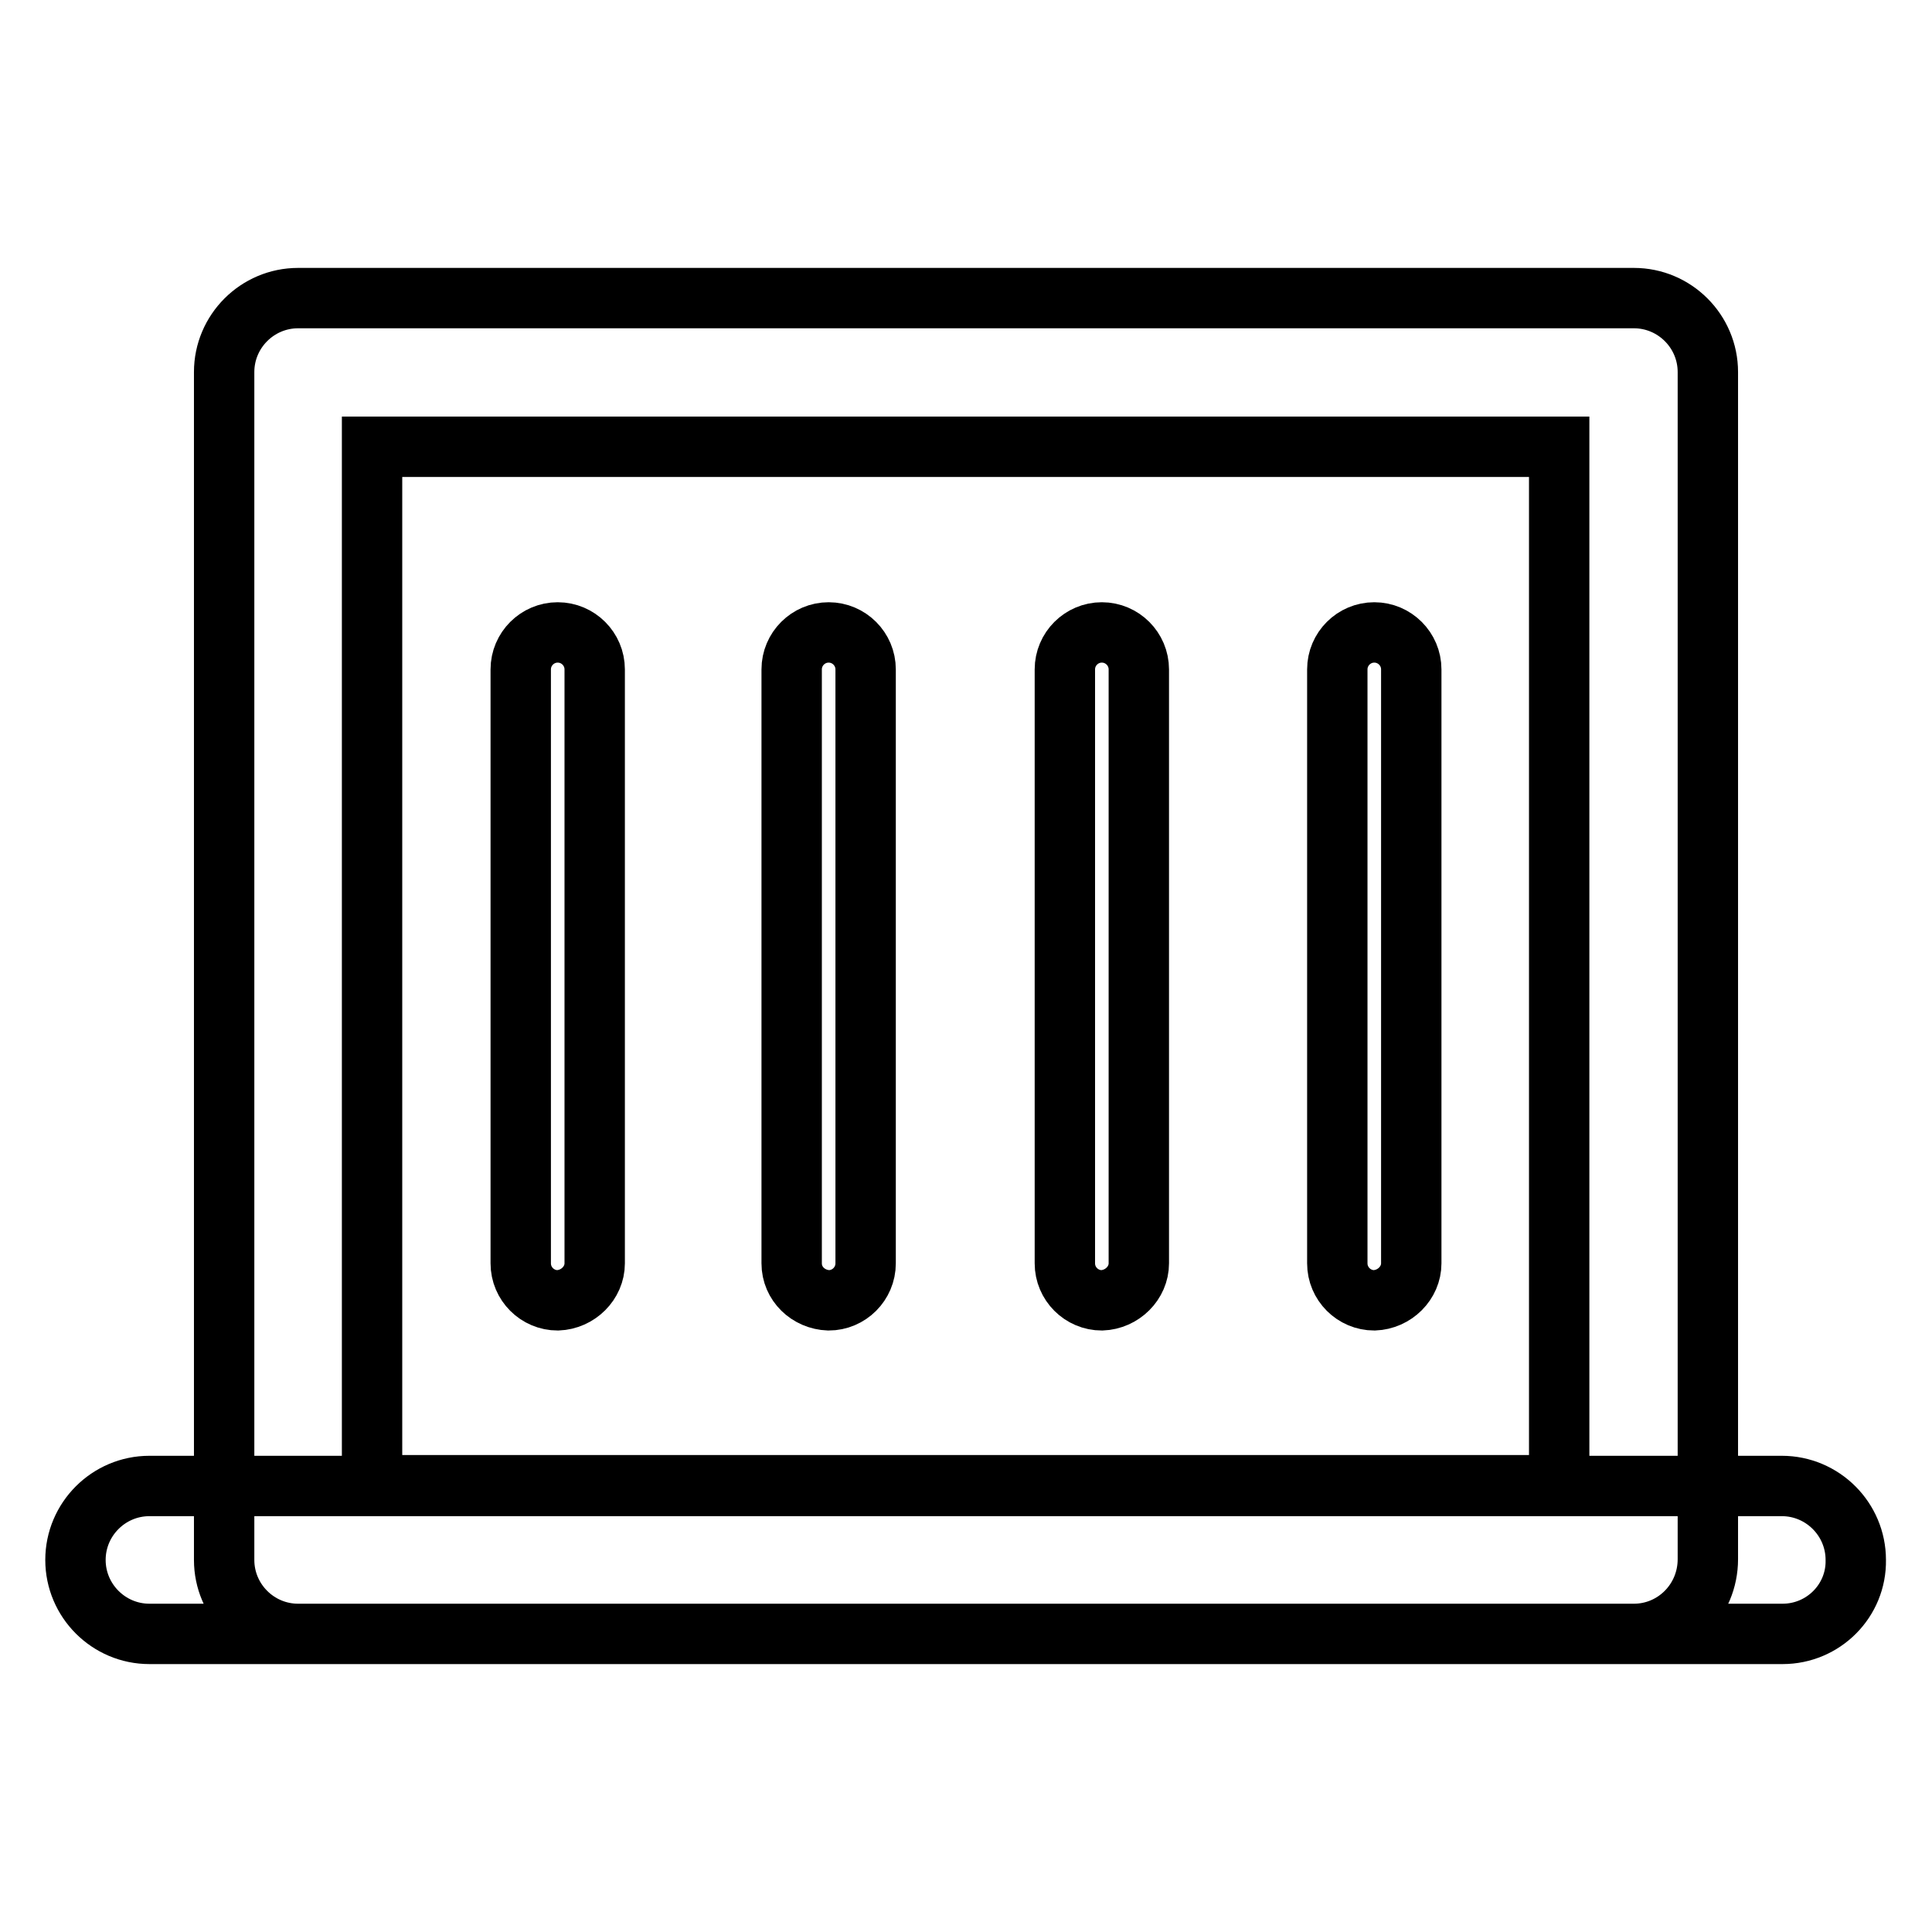 <?xml version="1.0" encoding="utf-8"?>
<!-- Svg Vector Icons : http://www.onlinewebfonts.com/icon -->
<!DOCTYPE svg PUBLIC "-//W3C//DTD SVG 1.1//EN" "http://www.w3.org/Graphics/SVG/1.1/DTD/svg11.dtd">
<svg version="1.1" xmlns="http://www.w3.org/2000/svg" xmlns:xlink="http://www.w3.org/1999/xlink" x="0px" y="0px" viewBox="0 0 256 256" enable-background="new 0 0 256 256" xml:space="preserve">
<g> <path stroke-width="8" fill-opacity="0" stroke="#000000"  d="M216.5,216.5h-177c-5.4,0-9.8-4.4-9.8-9.8l0,0V49.3c0-5.4,4.4-9.8,9.8-9.8l0,0h177c5.4,0,9.8,4.4,9.8,9.8 l0,0v157.3C226.3,212.1,221.9,216.5,216.5,216.5L216.5,216.5z M49.3,196.8h157.3V59.2H49.3V196.8z M236.2,216.5H19.8 c-5.4,0-9.8-4.4-9.8-9.8c0-5.4,4.4-9.8,9.8-9.8h216.3c5.4,0,9.8,4.4,9.8,9.8C246,212.1,241.6,216.5,236.2,216.5z M73.9,172.3 c-2.7,0-4.9-2.2-4.9-4.9V88.7c0-2.7,2.2-4.9,4.9-4.9l0,0c2.7,0,4.9,2.2,4.9,4.9l0,0v78.7C78.8,170,76.6,172.2,73.9,172.3z  M109.8,172.3c-2.7-0.1-4.9-2.2-4.9-4.9V88.7c0-2.7,2.2-4.9,4.9-4.9h0c2.7,0,4.9,2.2,4.9,4.9l0,0v78.7 C114.7,170.1,112.5,172.3,109.8,172.3z M146,172.3c-2.7,0-4.9-2.2-4.9-4.9V88.7c0-2.7,2.2-4.9,4.9-4.9s4.9,2.2,4.9,4.9v78.7 C150.9,170,148.7,172.2,146,172.3z M182.1,172.3c-2.7,0-4.9-2.2-4.9-4.9V88.7c0-2.7,2.2-4.9,4.9-4.9c2.7,0,4.9,2.2,4.9,4.9v78.7 C187,170,184.8,172.2,182.1,172.3z"/></g>
</svg>